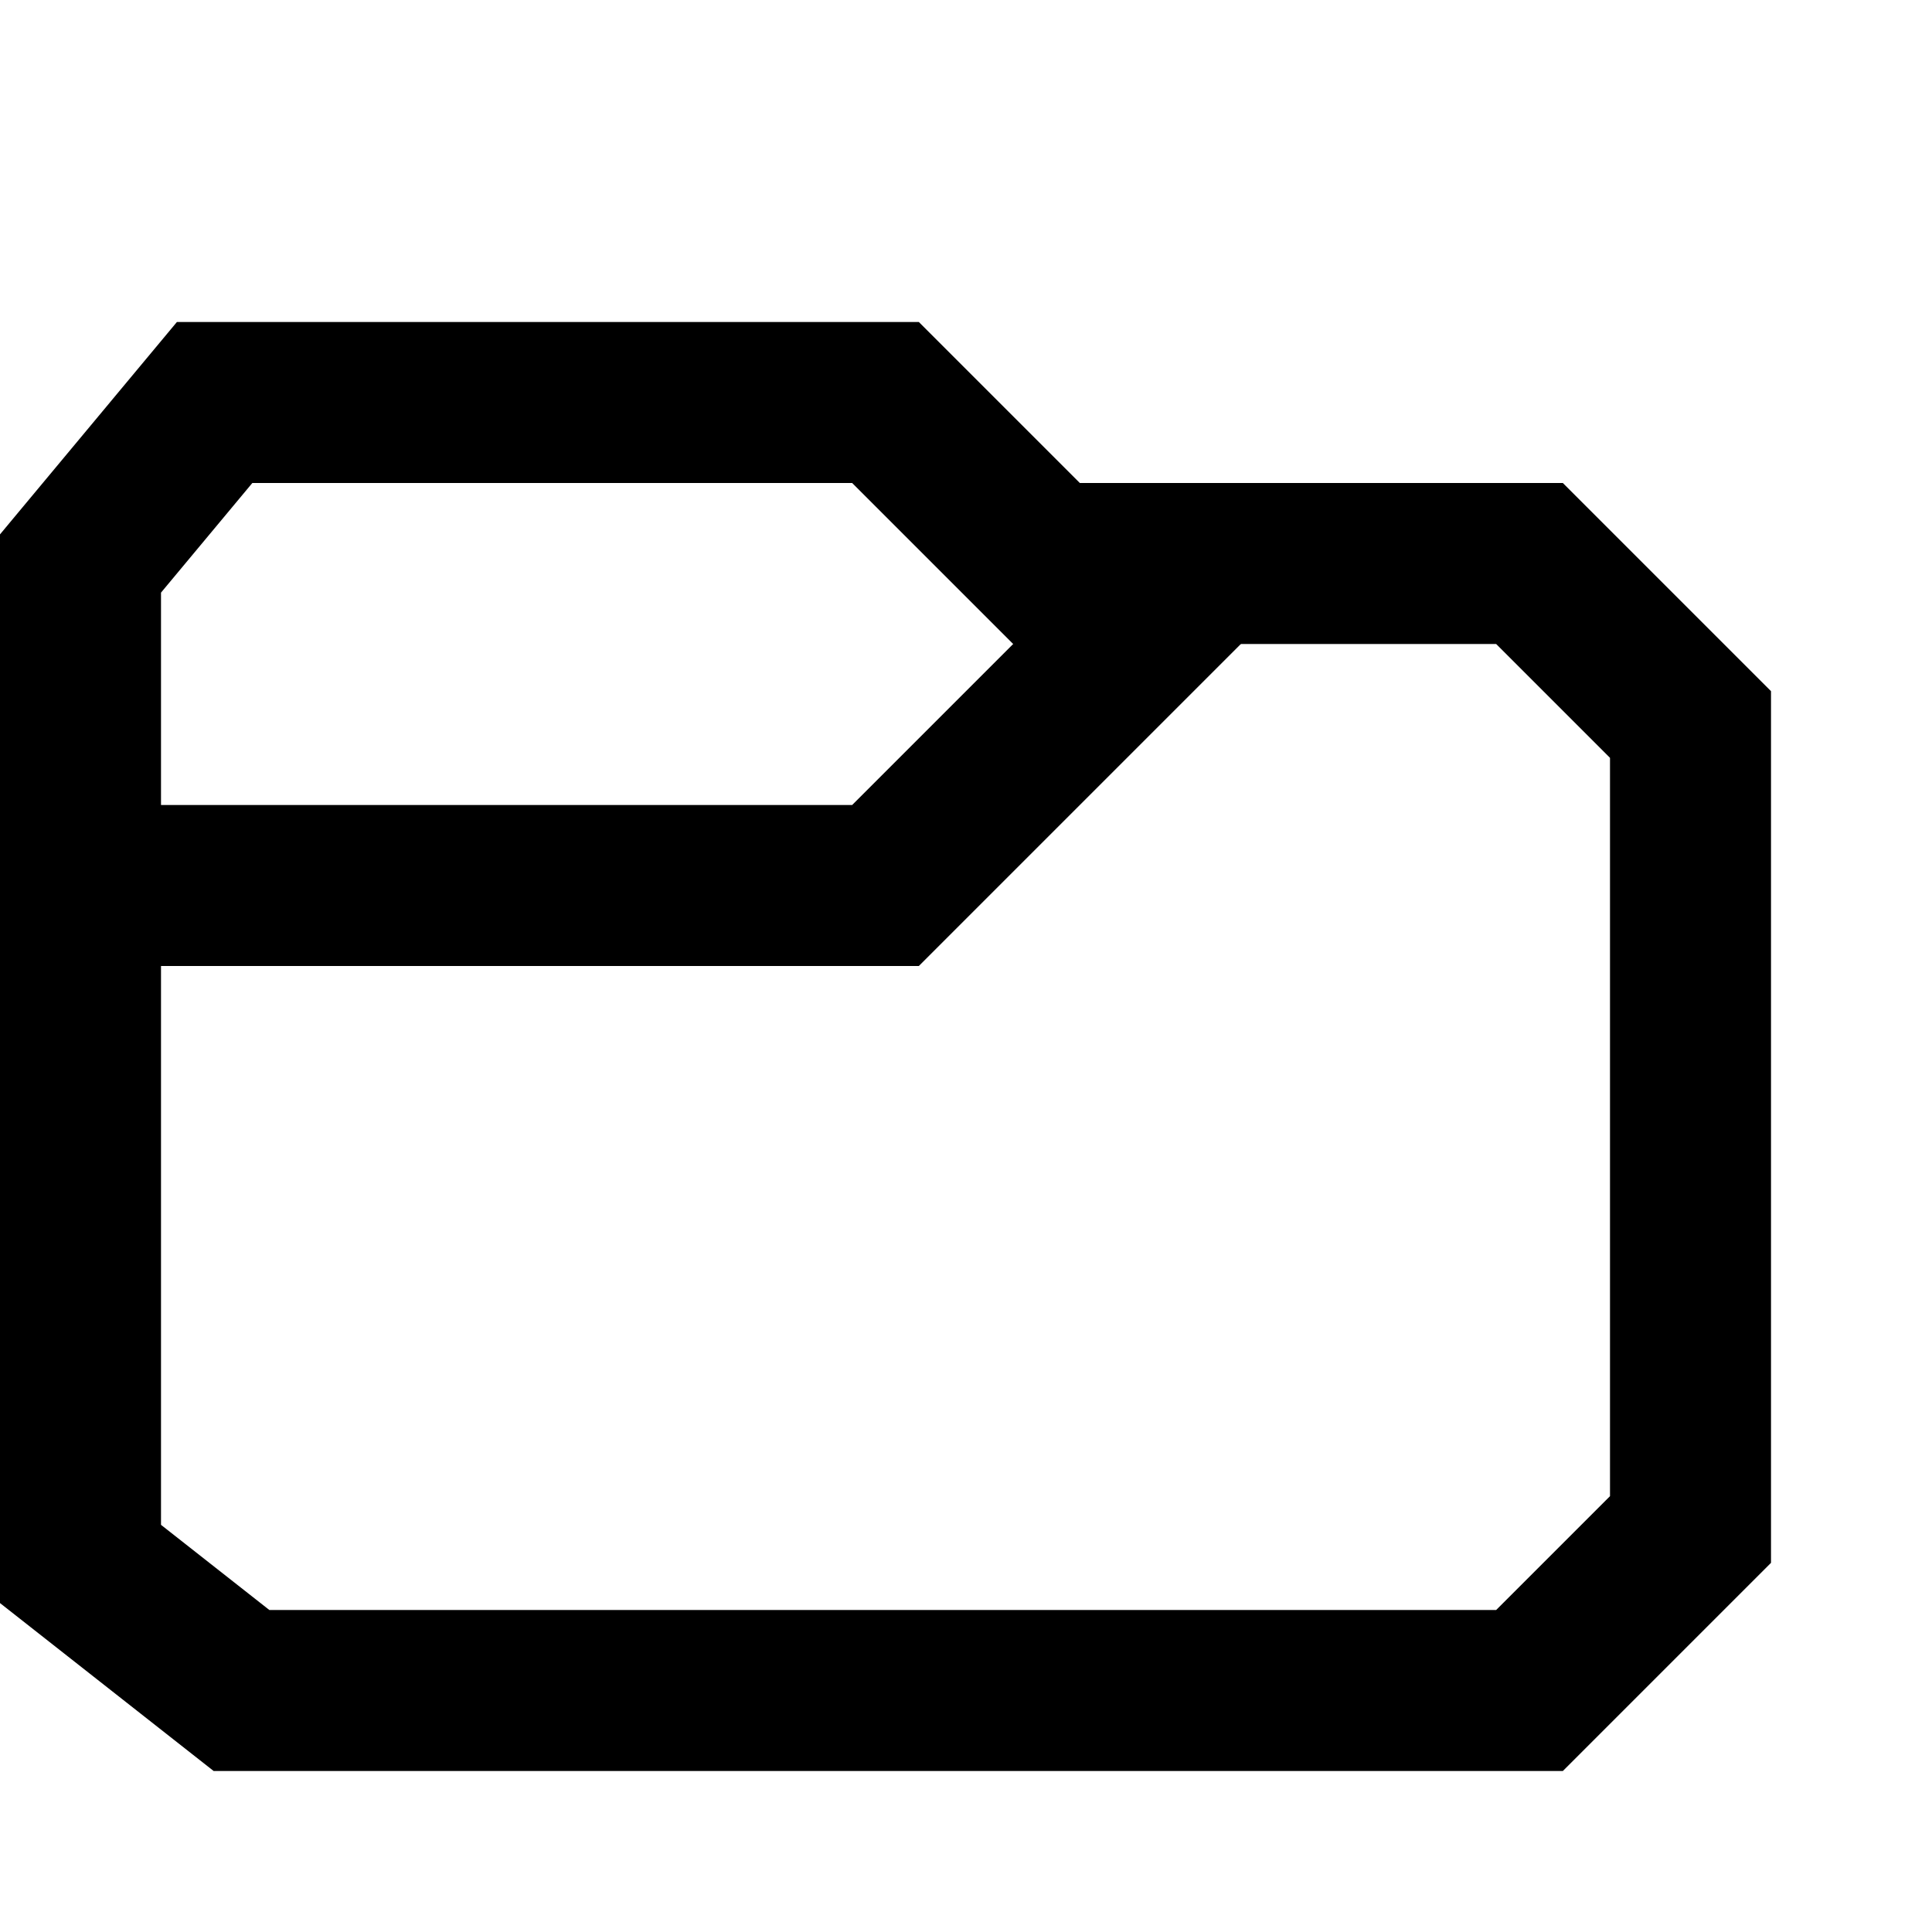 <?xml version="1.0" encoding="UTF-8"?>
<svg width="12px" height="12px" viewBox="0 0 12 12" version="1.1" xmlns="http://www.w3.org/2000/svg" xmlns:xlink="http://www.w3.org/1999/xlink">
    <!-- Generator: Sketch 46.1 (44463) - http://www.bohemiancoding.com/sketch -->
    <title>folder</title>
    <desc>Created with Sketch.</desc>
    <defs></defs>
    <g id="Icons" stroke="none" stroke-width="1" fill="none" fill-rule="evenodd">
        <g id="folder" stroke="#000000">
            <polygon id="Path-3" points="1.333 2.5 0.5 3.5 0.5 9.714 1.5 10.5 9.5 10.5 10.5 9.5 10.5 4.5 9.5 3.5 6.5 3.5 5.5 2.5"></polygon>
            <polyline id="Path-12" points="7.5 3.5 5.5 5.5 0.5 5.5"></polyline>
        </g>
    </g>
</svg>